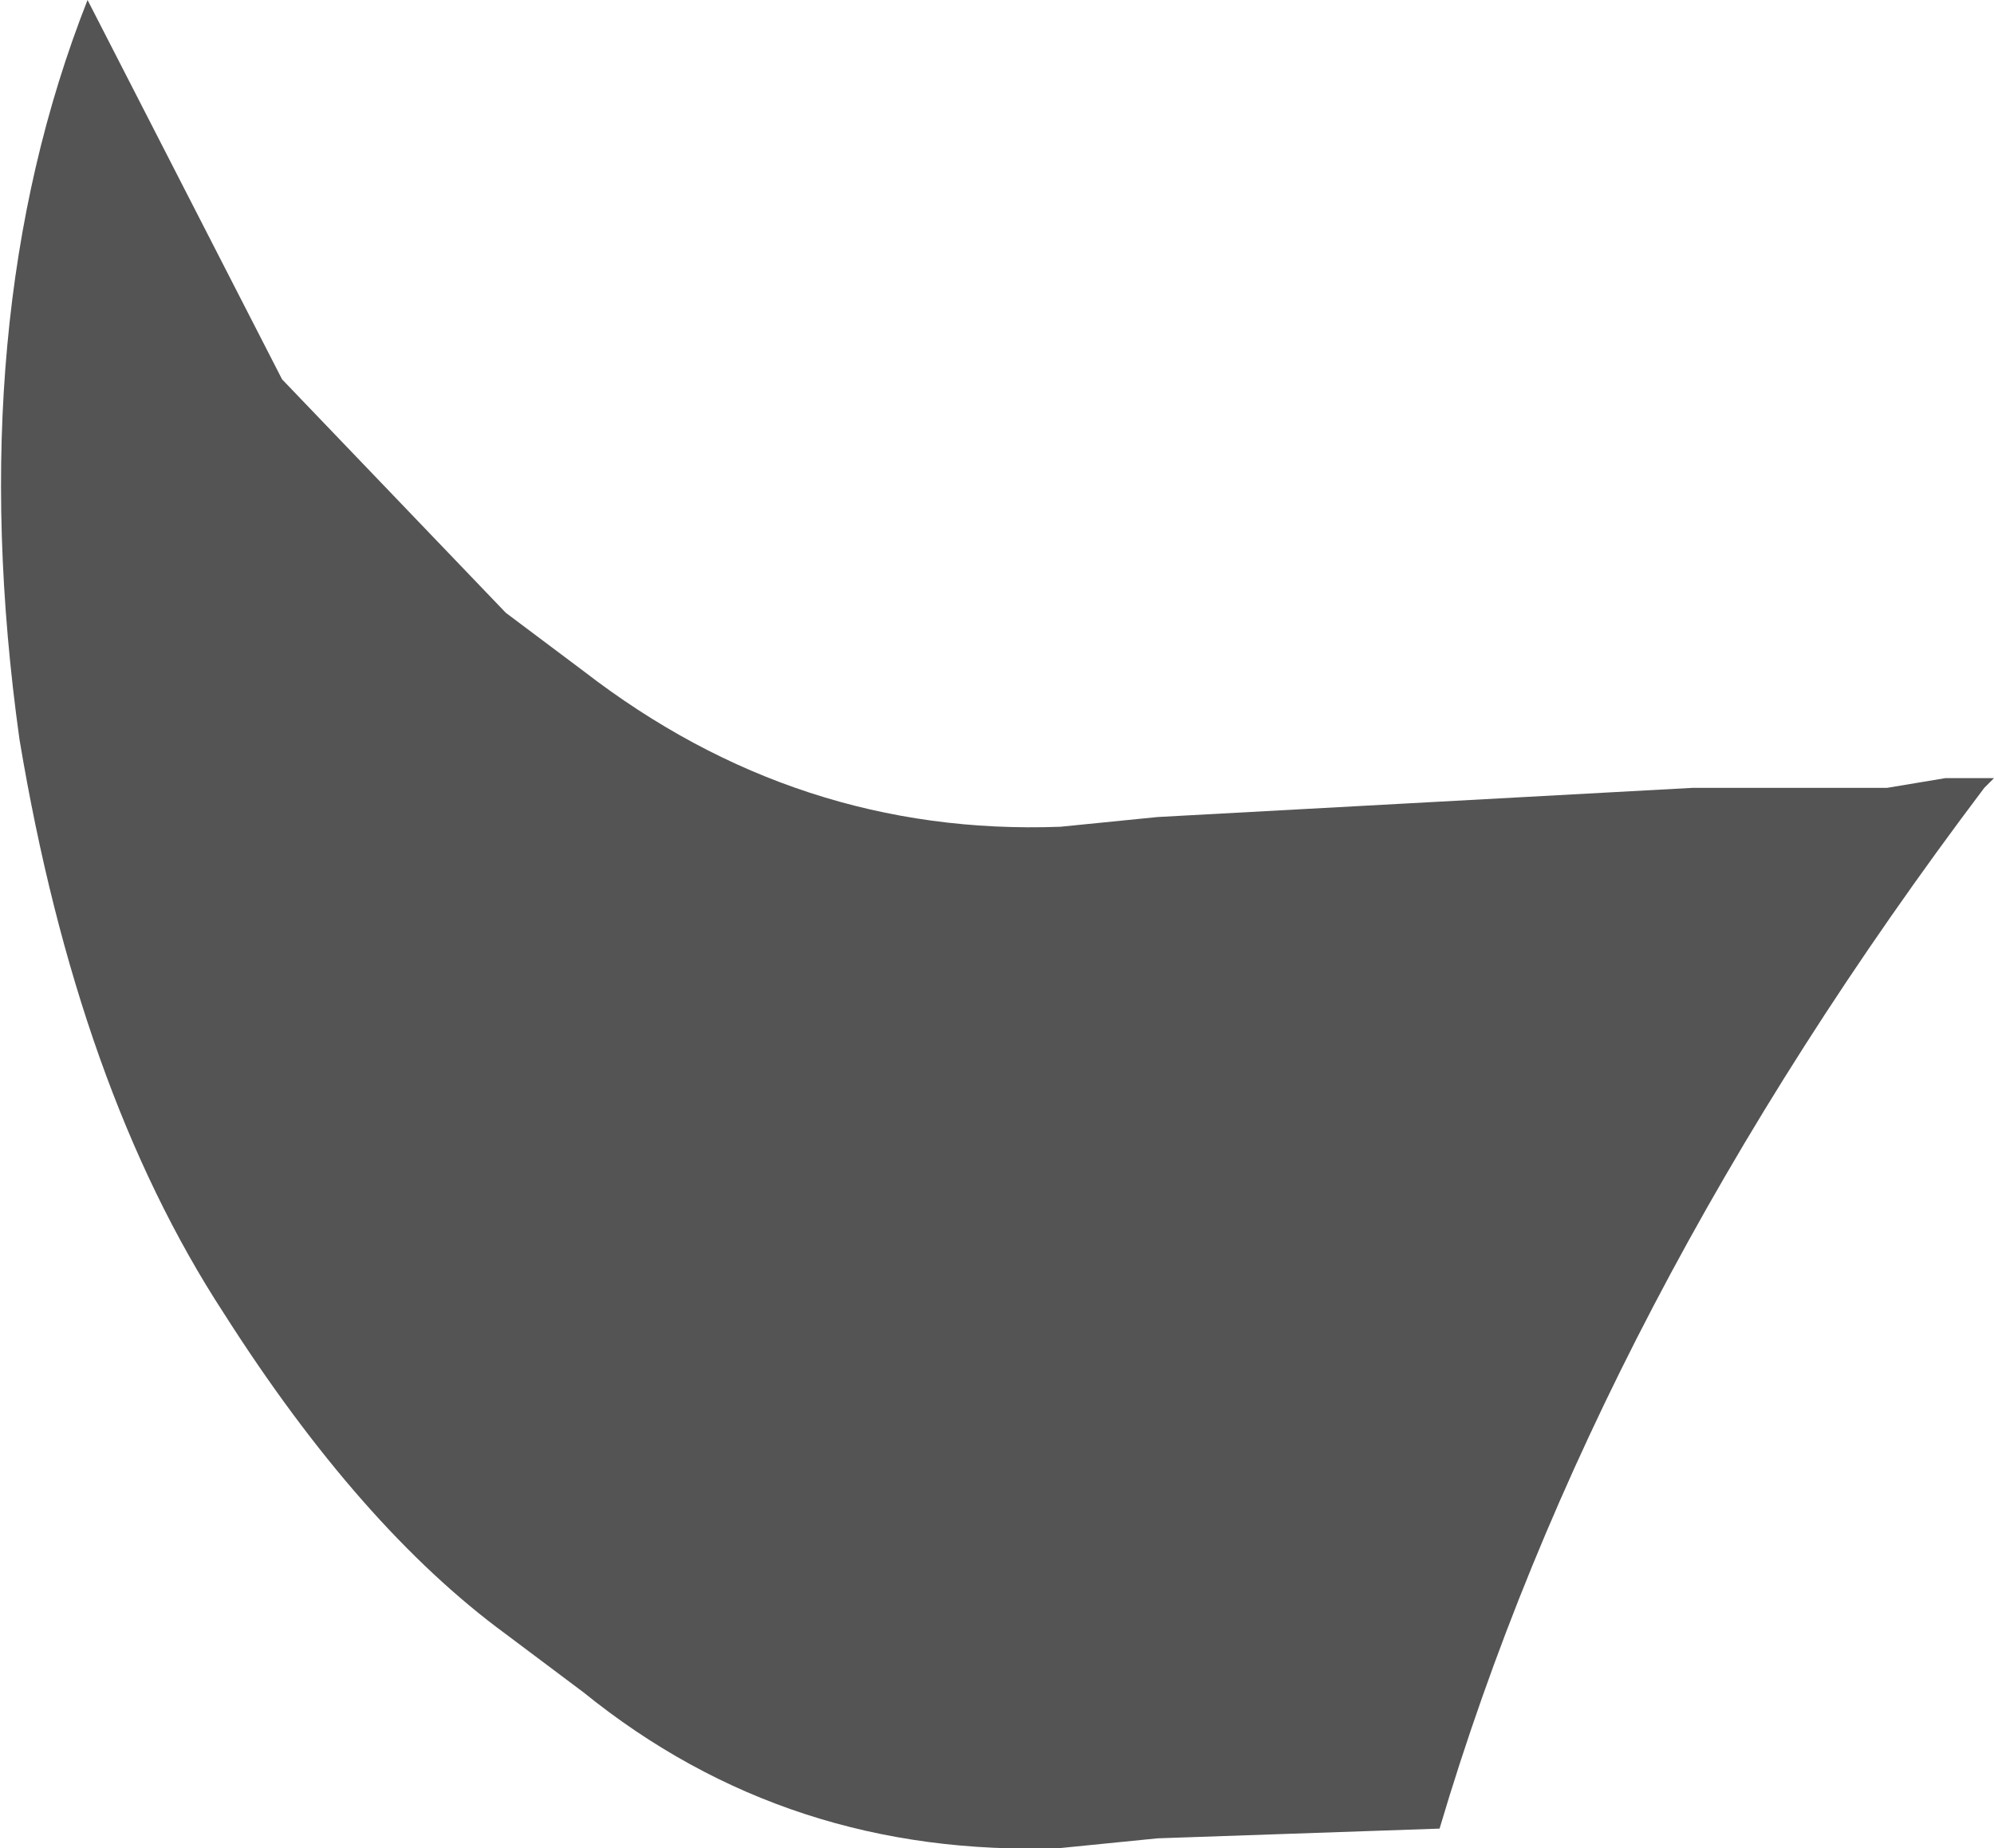 <?xml version="1.0" encoding="UTF-8" standalone="no"?>
<svg xmlns:xlink="http://www.w3.org/1999/xlink" height="9.5px" width="10.25px" xmlns="http://www.w3.org/2000/svg">
  <g transform="matrix(1.0, 0.0, 0.0, 1.0, 0.1, 0.0)">
    <path d="M9.9 4.0 L10.05 4.0 10.15 4.0 10.1 4.05 Q8.1 6.7 7.3 9.4 L5.85 9.45 5.35 9.5 Q3.95 9.55 2.9 8.7 L2.7 8.55 2.5 8.4 Q1.75 7.85 1.05 6.75 0.3 5.6 0.0 3.8 -0.3 1.65 0.35 0.0 L1.35 1.95 2.5 3.15 2.7 3.3 2.9 3.45 Q4.0 4.3 5.35 4.25 L5.85 4.2 8.6 4.05 9.6 4.05 9.9 4.0" fill="#545454" fill-rule="evenodd" stroke="none"/>
  </g>
</svg>
